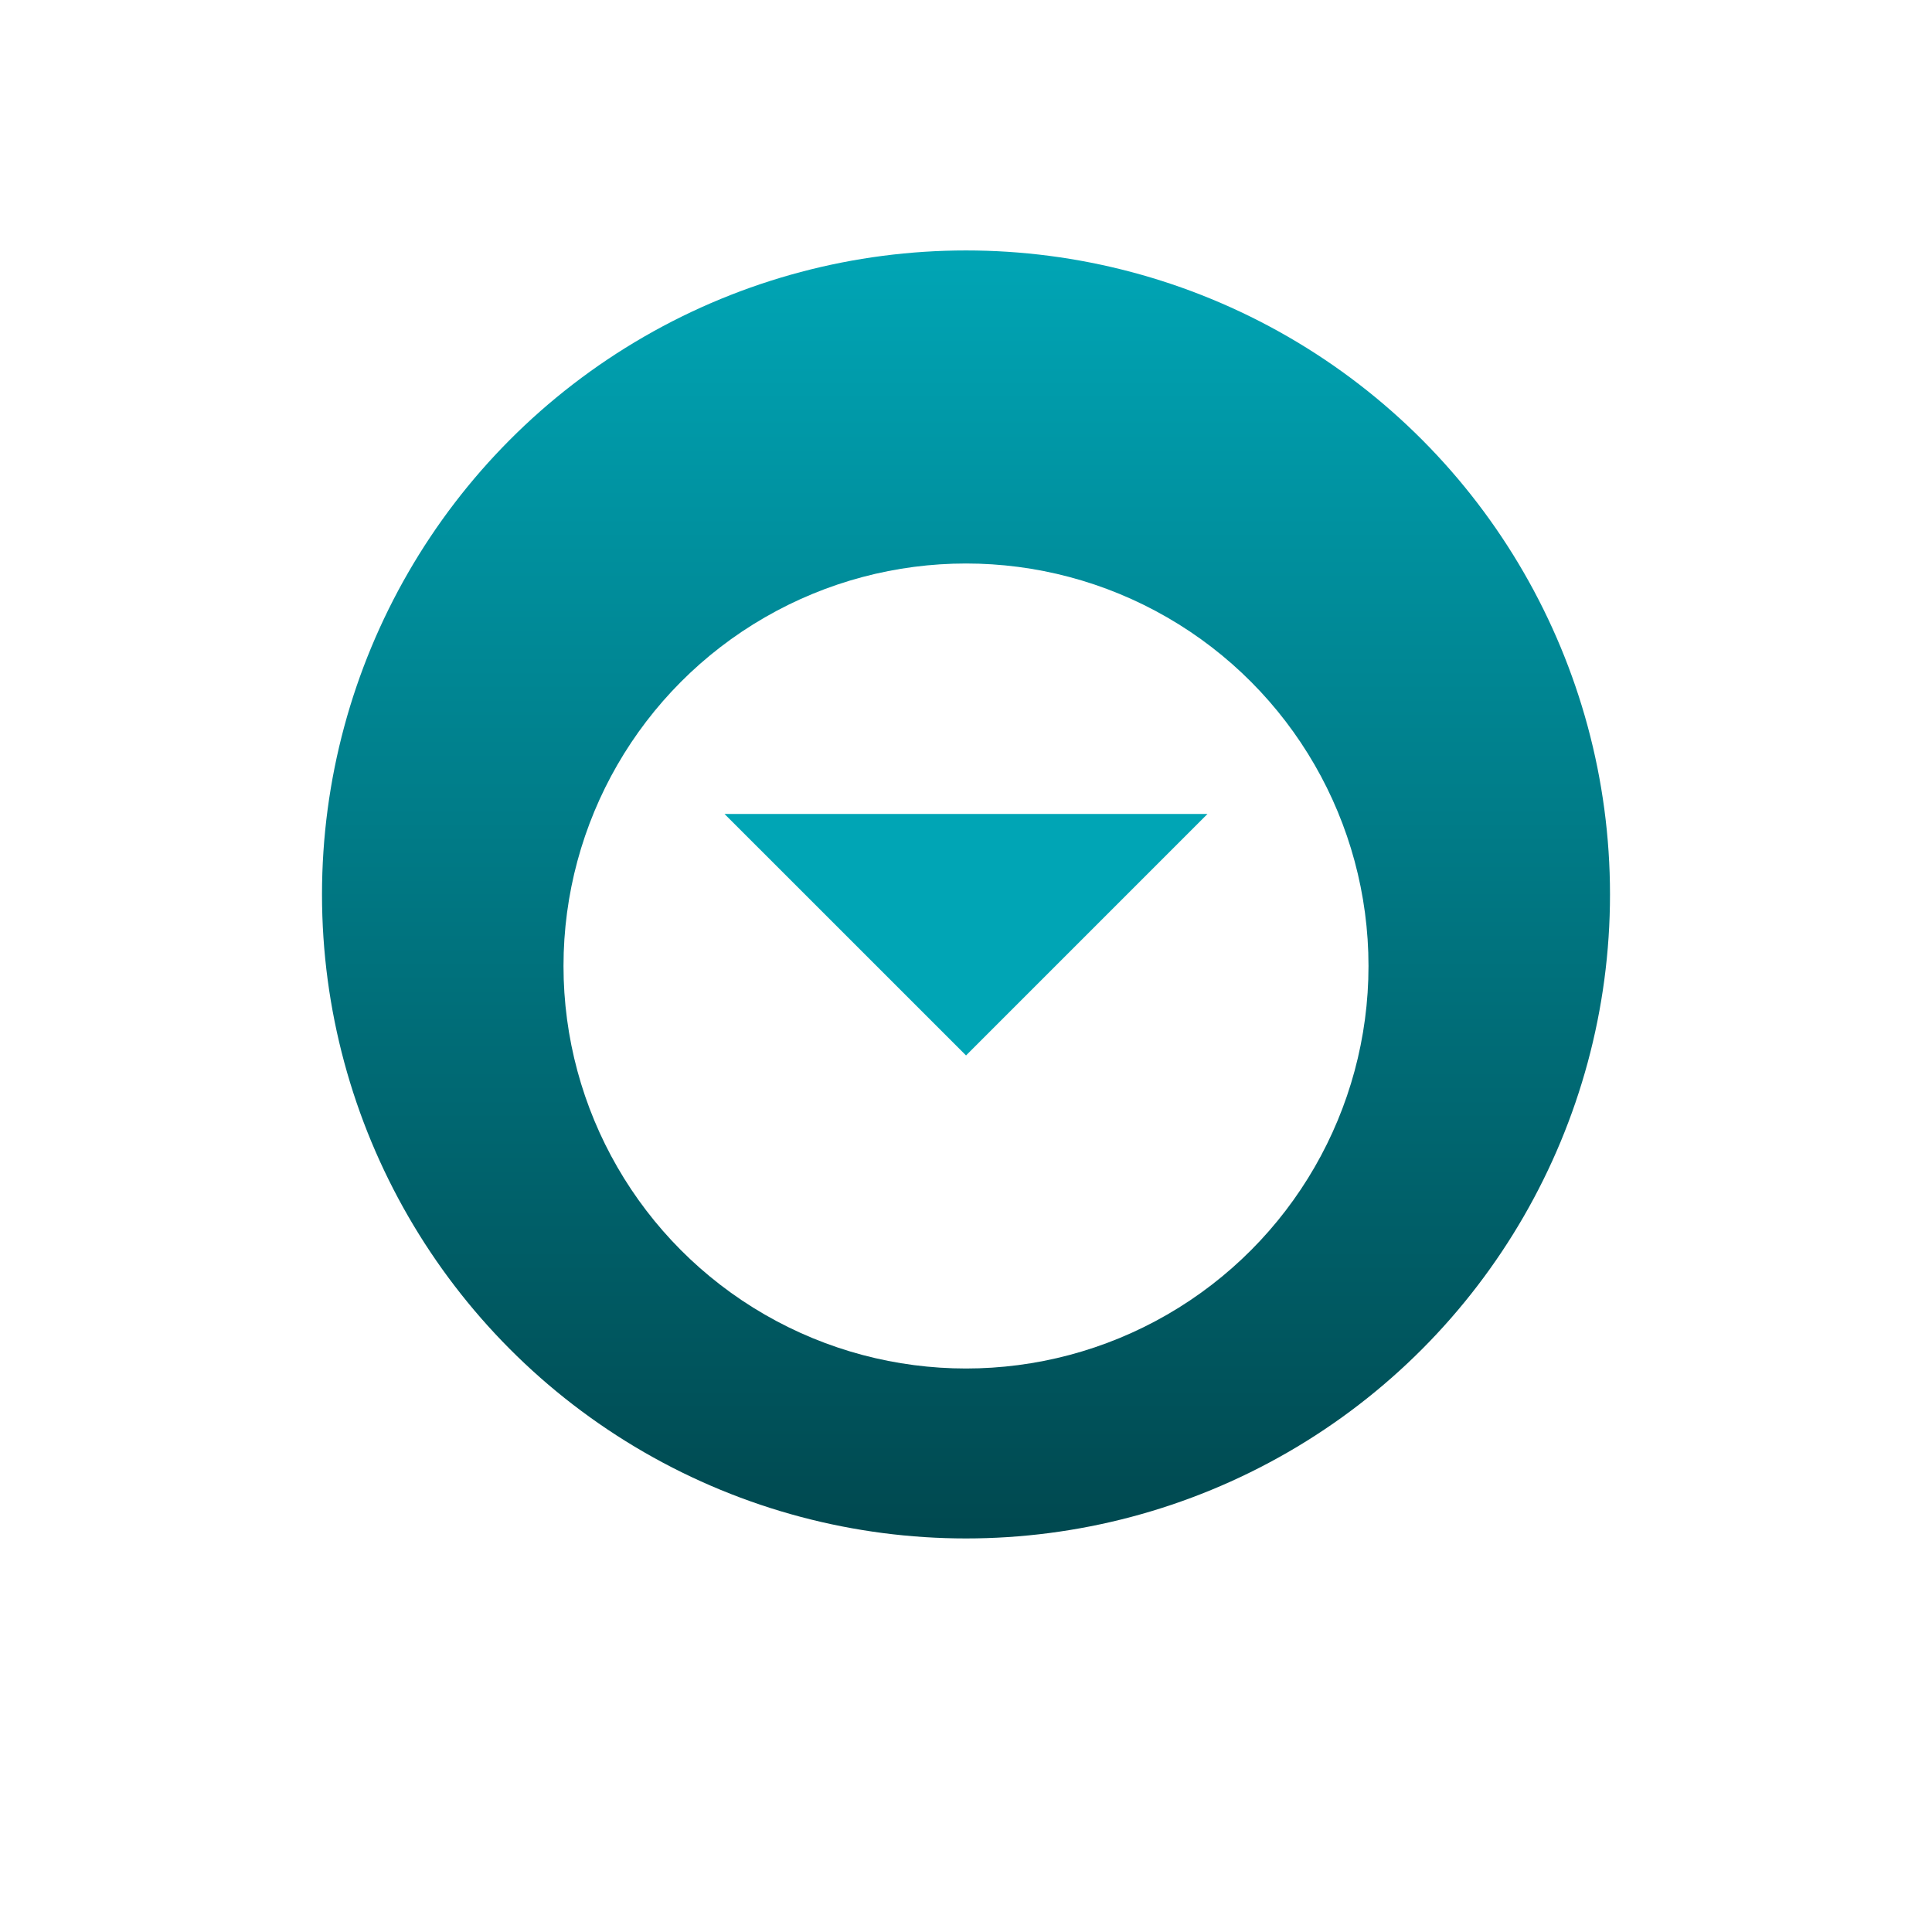 <svg width="54" height="54" viewBox="0 0 54 54" fill="none" xmlns="http://www.w3.org/2000/svg">
<circle cx="27" cy="25" r="18" fill="url(#paint0_linear_995_102)"/>
<g filter="url(#filter0_d_995_102)">
<circle cx="27" cy="25" r="11.25" fill="white"/>
</g>
<path d="M27.001 29.5L20.25 22.75H33.75L27.001 29.5Z" fill="#00A5B5"/>
<defs>
<filter id="filter0_d_995_102" x="0.75" y="0.75" width="52.5" height="52.5" filterUnits="userSpaceOnUse" color-interpolation-filters="sRGB">
<feFlood flood-opacity="0" result="BackgroundImageFix"/>
<feColorMatrix in="SourceAlpha" type="matrix" values="0 0 0 0 0 0 0 0 0 0 0 0 0 0 0 0 0 0 127 0" result="hardAlpha"/>
<feOffset dy="2"/>
<feGaussianBlur stdDeviation="7.5"/>
<feComposite in2="hardAlpha" operator="out"/>
<feColorMatrix type="matrix" values="0 0 0 0 0 0 0 0 0 0 0 0 0 0 0 0 0 0 0.15 0"/>
<feBlend mode="normal" in2="BackgroundImageFix" result="effect1_dropShadow_995_102"/>
<feBlend mode="normal" in="SourceGraphic" in2="effect1_dropShadow_995_102" result="shape"/>
</filter>
<linearGradient id="paint0_linear_995_102" x1="27" y1="7" x2="27" y2="43" gradientUnits="userSpaceOnUse">
<stop stop-color="#00A5B5"/>
<stop offset="1" stop-color="#00484F"/>
</linearGradient>
</defs>
</svg>
